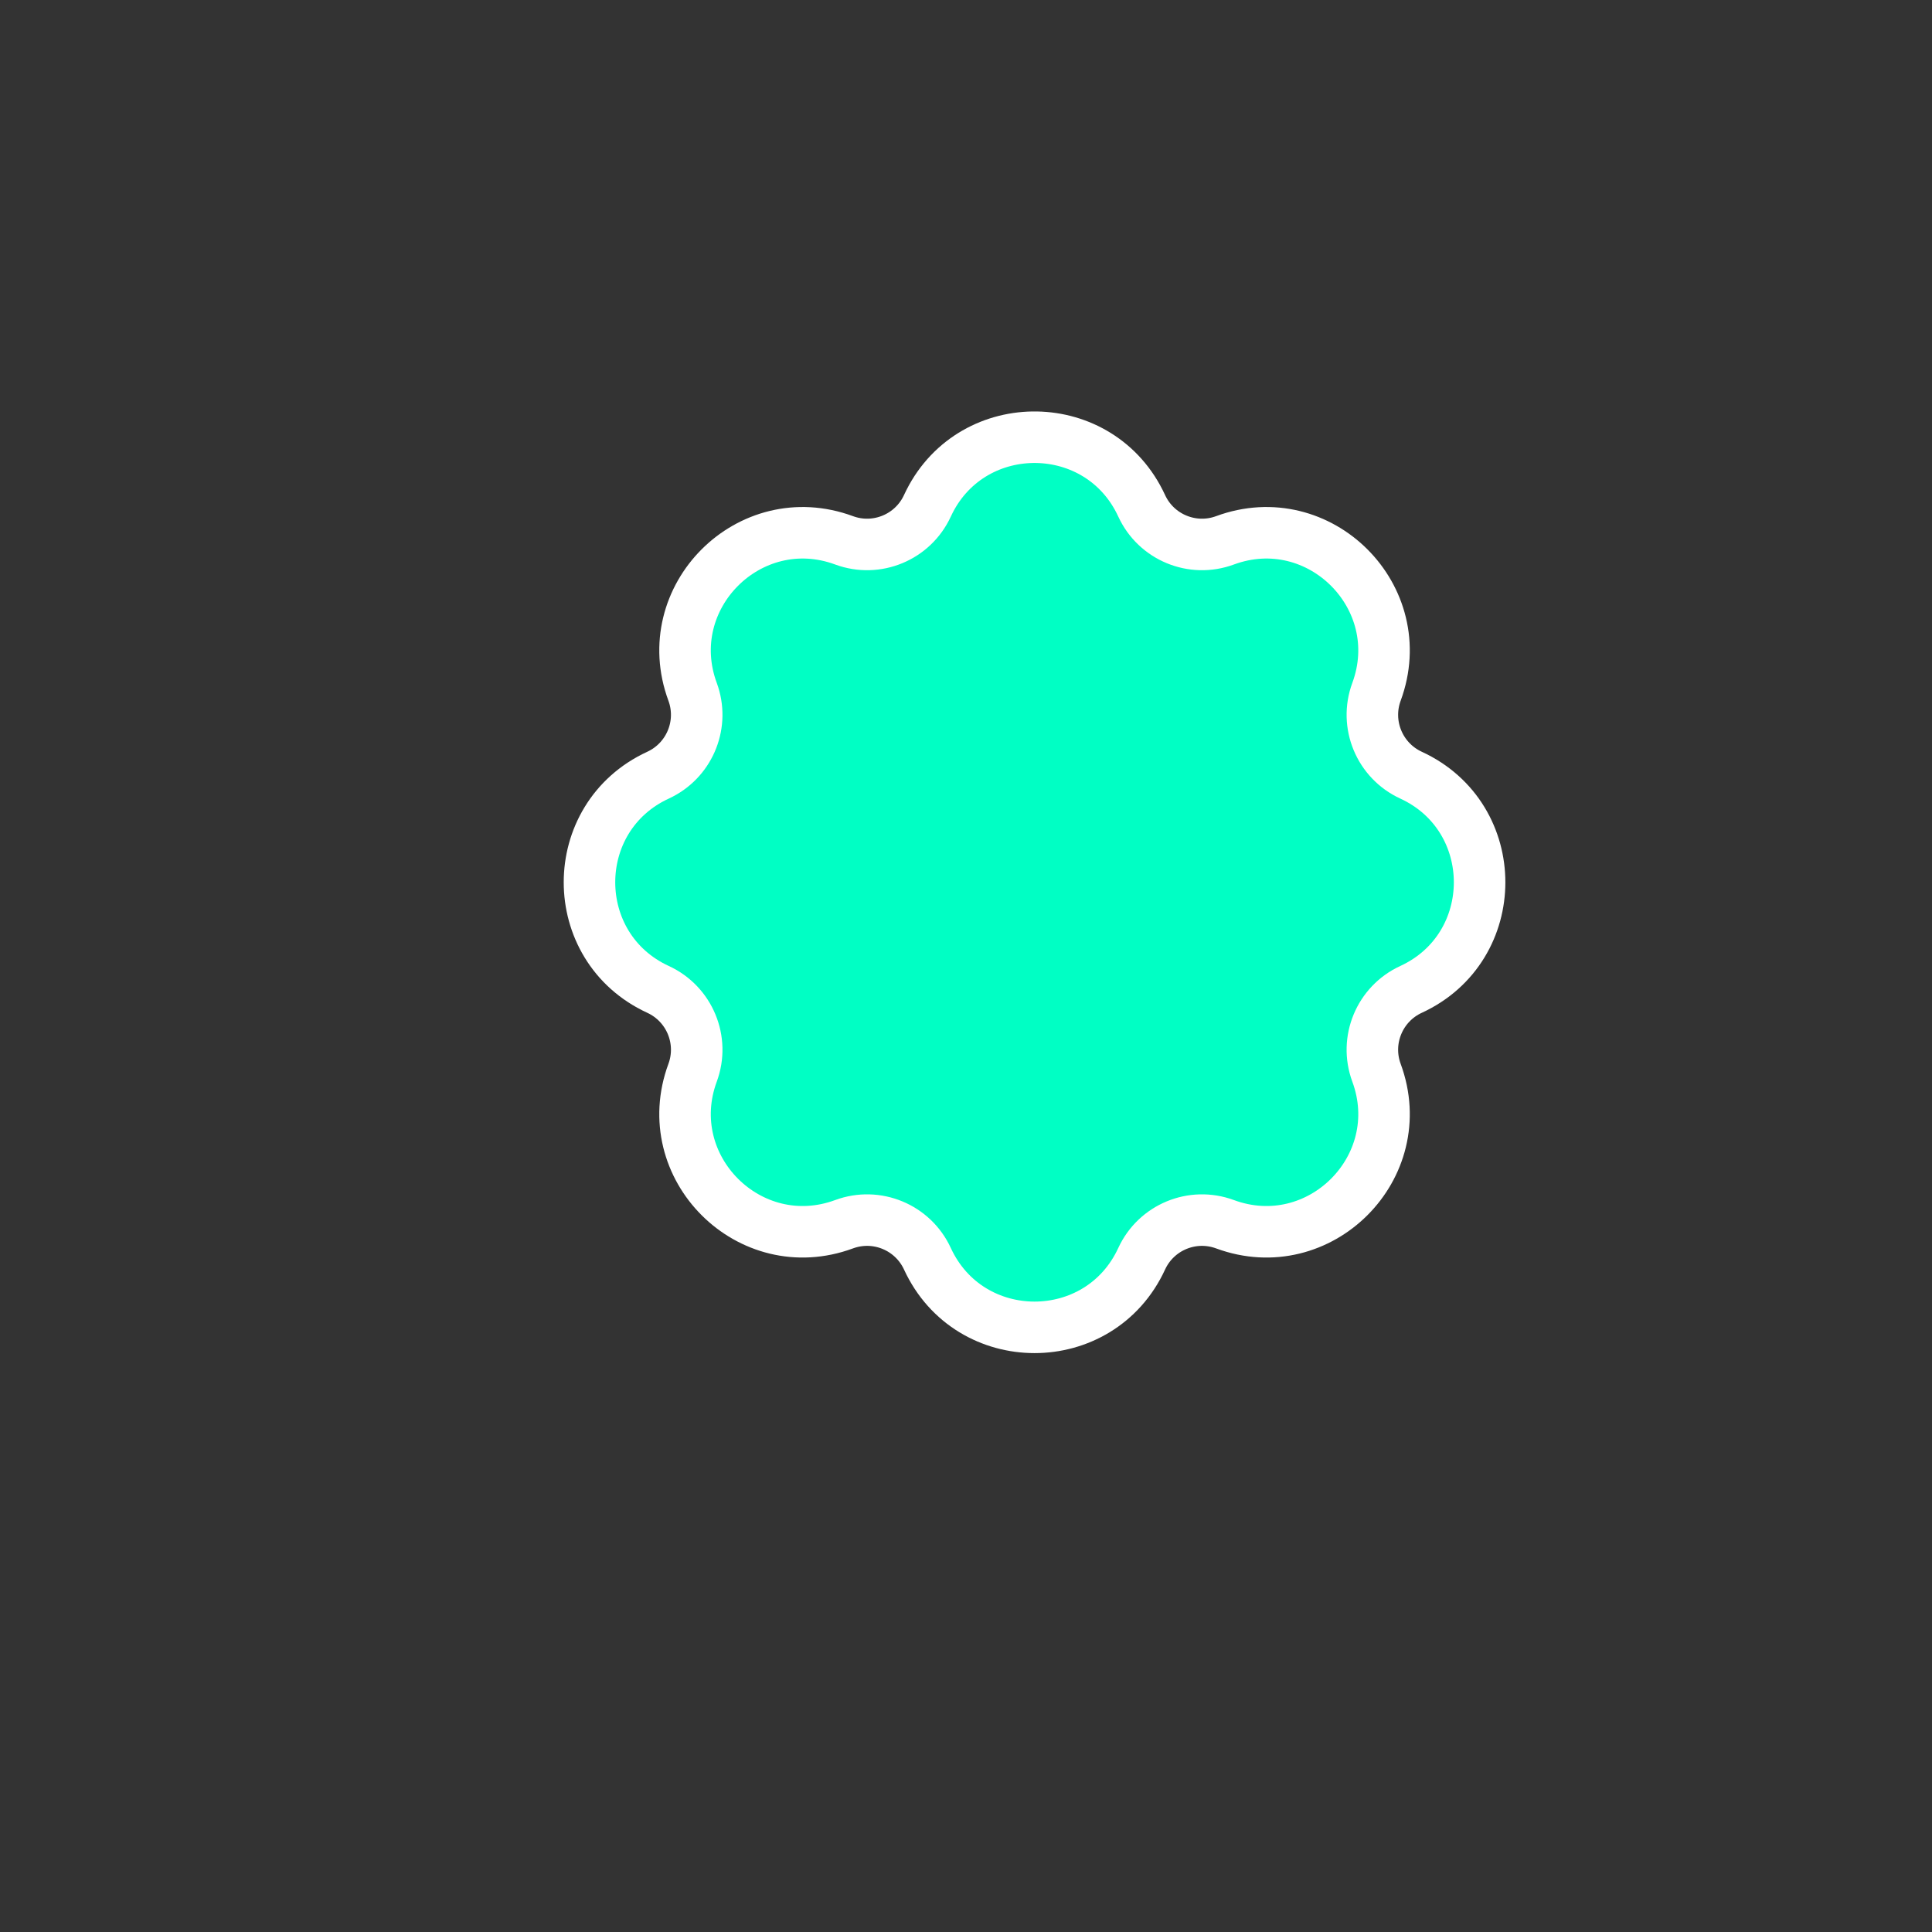 <?xml version="1.0" encoding="UTF-8"?> <svg xmlns="http://www.w3.org/2000/svg" width="150" height="150" viewBox="0 0 150 150" fill="none"><rect x="0" y="0" width="150" height="150" fill="#333333" stroke="none"/><path d="M72.162 38.943C75.589 32.172 85.418 32.281 88.639 39.27C89.765 41.716 92.583 42.883 95.108 41.951C102.442 39.244 109.577 46.379 106.87 53.713C105.938 56.239 107.106 59.056 109.551 60.183C116.651 63.454 116.651 73.546 109.551 76.817C107.106 77.944 105.938 80.761 106.87 83.287C109.577 90.621 102.442 97.756 95.108 95.049C92.583 94.117 89.765 95.284 88.639 97.73C85.367 104.83 75.276 104.83 72.004 97.73C70.877 95.284 68.06 94.117 65.534 95.049C58.2 97.756 51.065 90.621 53.773 83.287C54.705 80.761 53.537 77.944 51.092 76.817C43.992 73.546 43.992 63.454 51.092 60.183L51.317 60.072C53.608 58.88 54.675 56.16 53.773 53.713C51.065 46.379 58.2 39.244 65.534 41.951C68.06 42.883 70.877 41.716 72.004 39.27L72.162 38.943Z" fill="#00FFC4" stroke="white" stroke-width="4"></path></svg> 